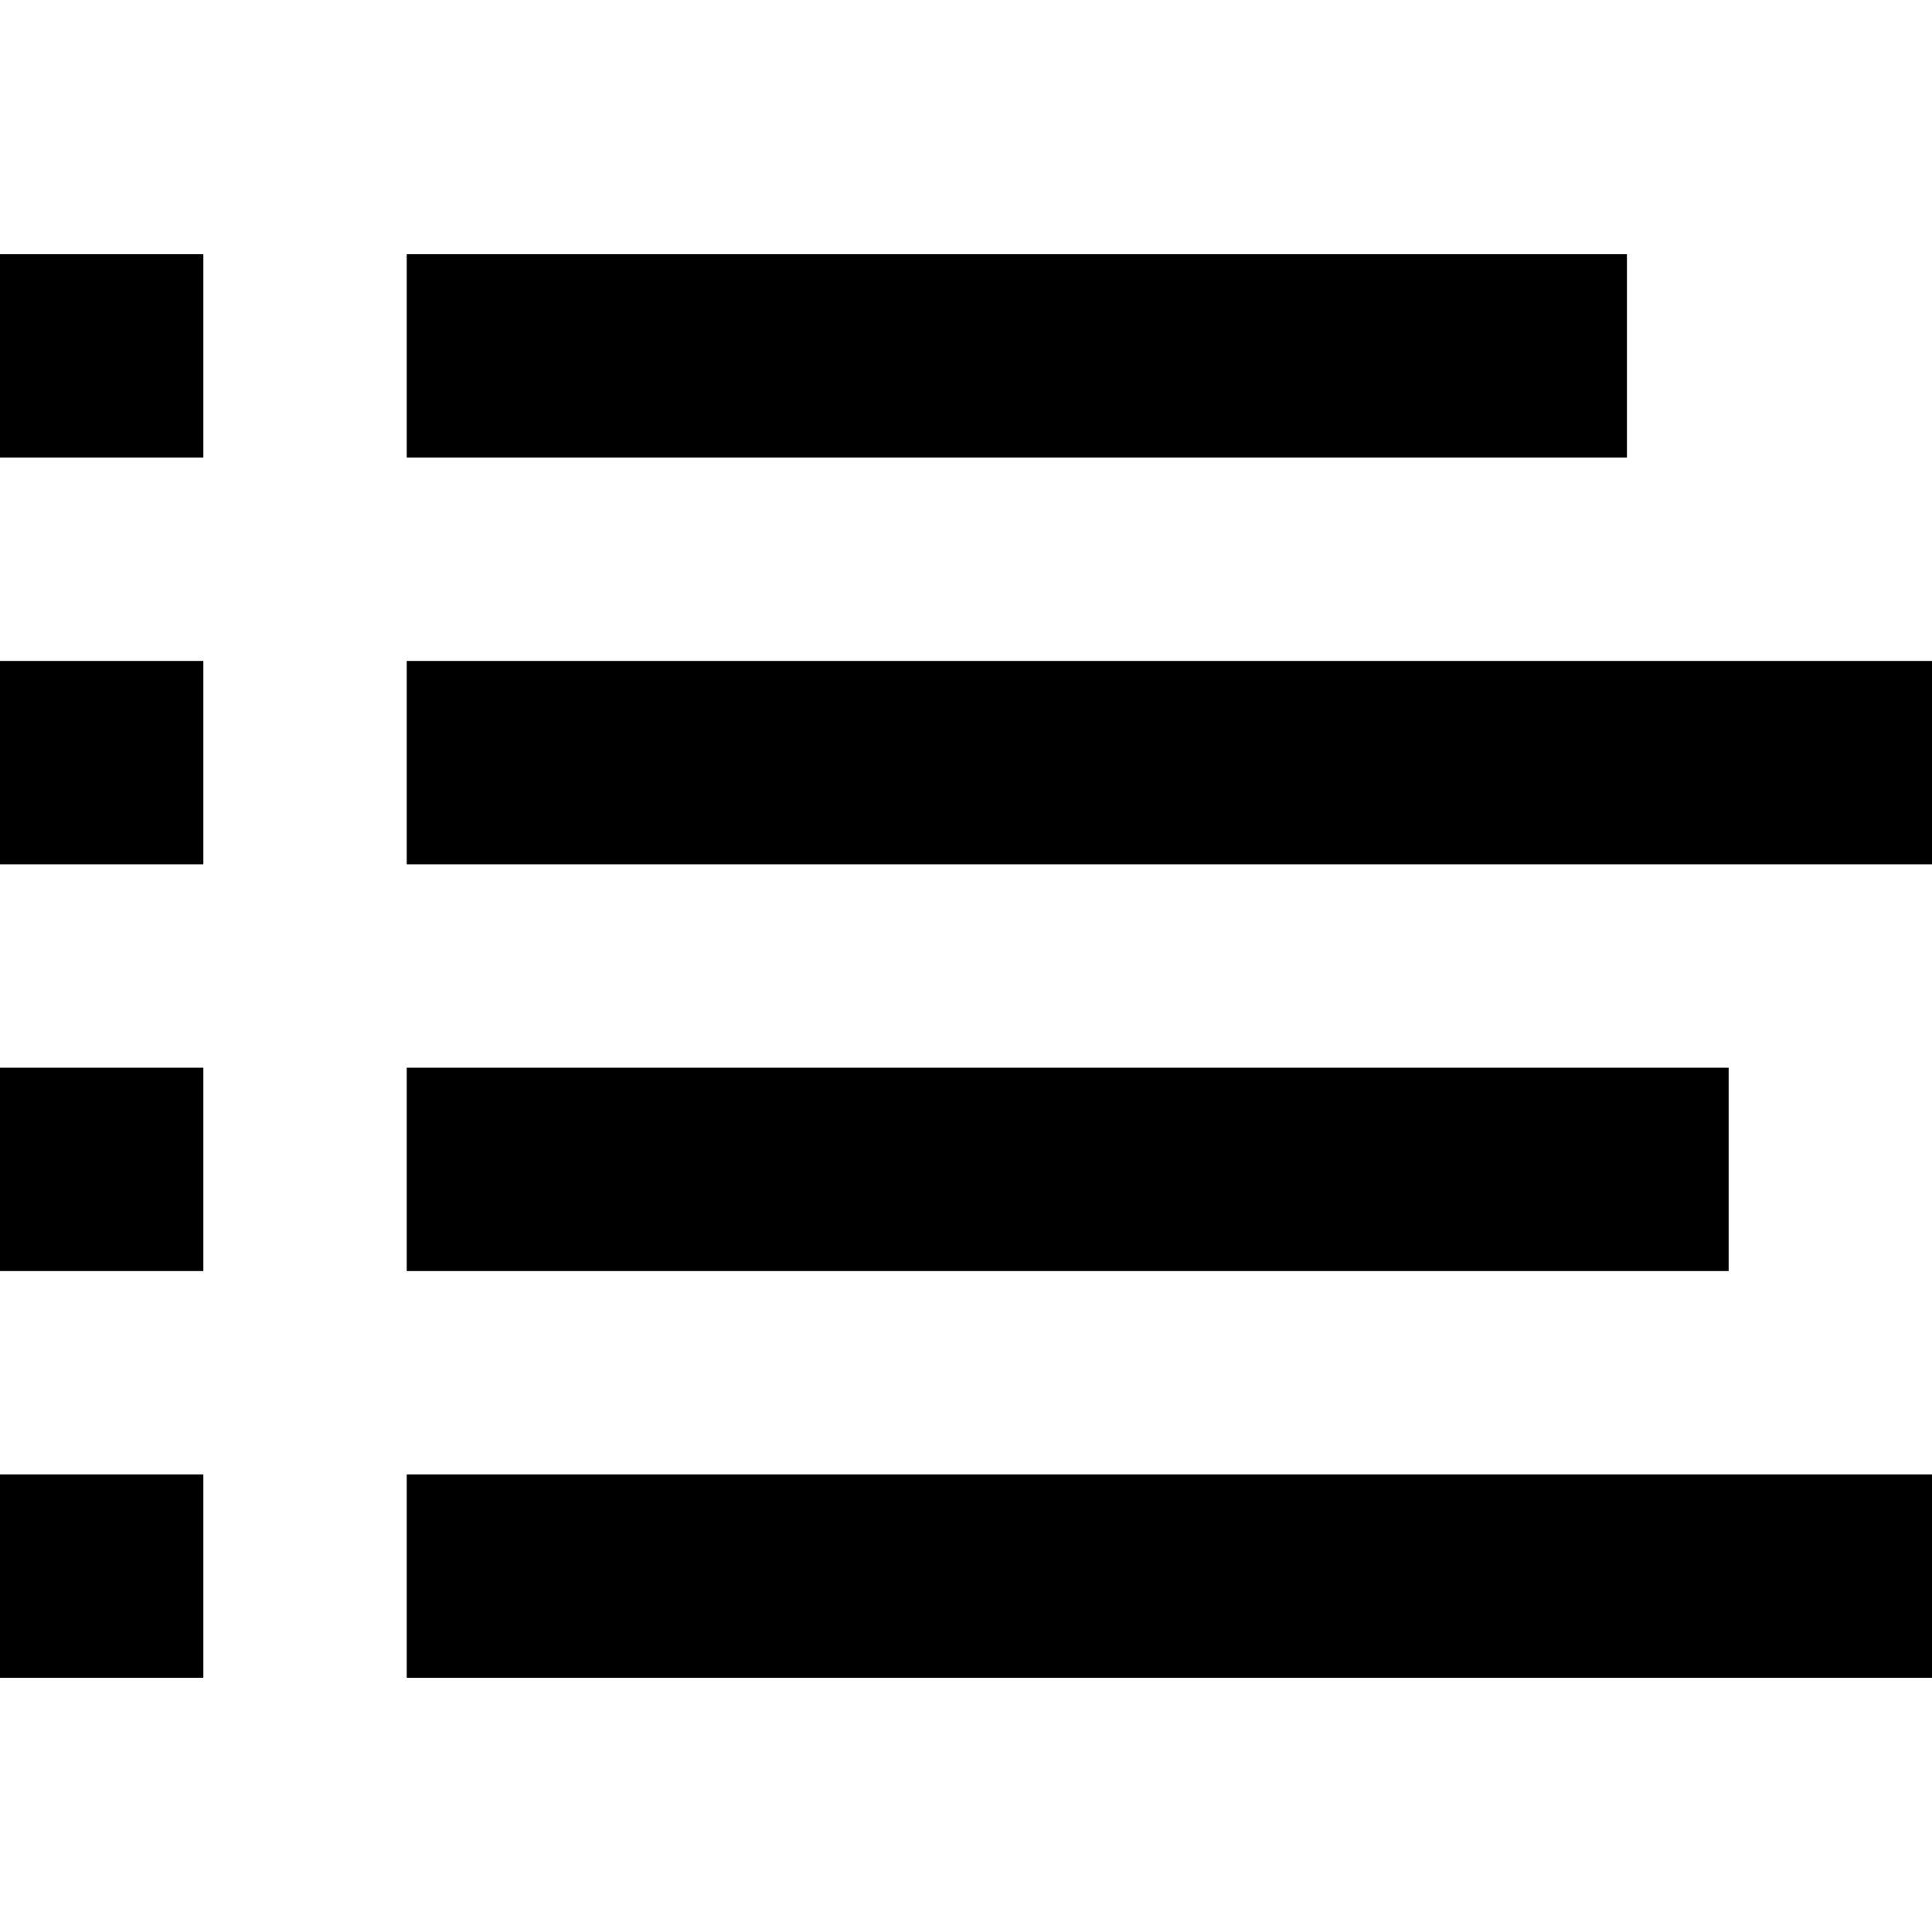 <svg xmlns="http://www.w3.org/2000/svg" viewBox="0 0 405.333 405.333"><path d="M85.333 53.333h256V96h-256zM0 53.333h42.667V96H0zM0 138.667h42.667v42.667H0zM0 224h42.667v42.667H0zM0 309.333h42.667V352H0zM85.333 309.333h320V352h-320zM85.333 138.667h320v42.667h-320zM85.333 224h277.333v42.667H85.333z"/></svg>